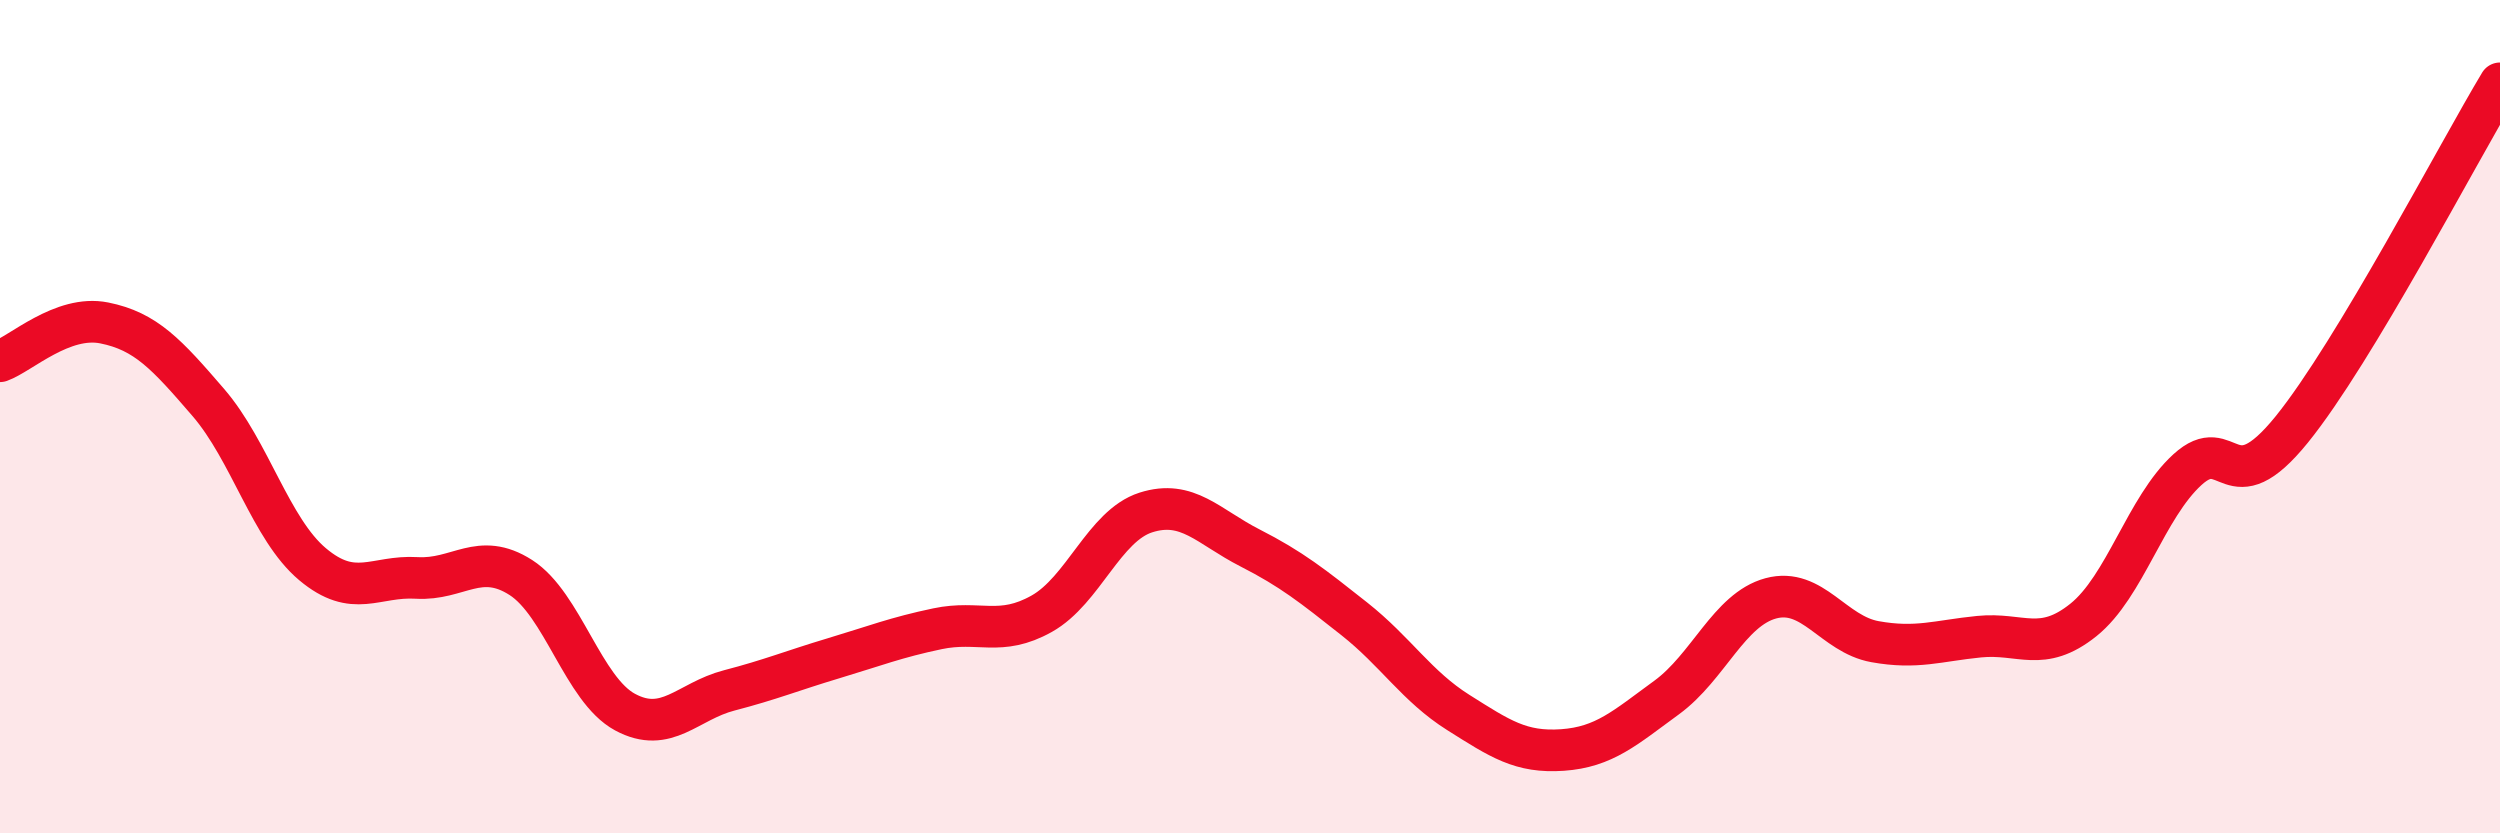 
    <svg width="60" height="20" viewBox="0 0 60 20" xmlns="http://www.w3.org/2000/svg">
      <path
        d="M 0,8.67 C 0.5,8.49 1.5,7.55 2.5,7.75 C 3.5,7.95 4,8.5 5,9.66 C 6,10.82 6.5,12.7 7.5,13.54 C 8.5,14.38 9,13.81 10,13.87 C 11,13.93 11.5,13.22 12.5,13.86 C 13.5,14.5 14,16.55 15,17.09 C 16,17.63 16.5,16.83 17.5,16.57 C 18.5,16.31 19,16.1 20,15.8 C 21,15.5 21.5,15.3 22.5,15.09 C 23.5,14.88 24,15.29 25,14.73 C 26,14.17 26.5,12.62 27.5,12.3 C 28.5,11.98 29,12.64 30,13.15 C 31,13.66 31.5,14.06 32.5,14.85 C 33.5,15.64 34,16.47 35,17.1 C 36,17.73 36.5,18.07 37.5,18 C 38.5,17.93 39,17.47 40,16.74 C 41,16.01 41.5,14.63 42.5,14.36 C 43.5,14.09 44,15.22 45,15.4 C 46,15.58 46.5,15.38 47.5,15.28 C 48.5,15.18 49,15.68 50,14.88 C 51,14.08 51.5,12.18 52.5,11.27 C 53.5,10.36 53.5,12.16 55,10.31 C 56.5,8.46 59,3.66 60,2L60 20L0 20Z"
        fill="#EB0A25"
        opacity="0.1"
        stroke-linecap="round"
        stroke-linejoin="round"
      />
      <path
        d="M 0,8.67 C 0.5,8.49 1.5,7.55 2.5,7.75 C 3.5,7.95 4,8.5 5,9.66 C 6,10.82 6.5,12.7 7.5,13.54 C 8.5,14.38 9,13.81 10,13.87 C 11,13.93 11.5,13.22 12.5,13.86 C 13.5,14.5 14,16.55 15,17.09 C 16,17.63 16.5,16.83 17.5,16.57 C 18.5,16.31 19,16.1 20,15.8 C 21,15.5 21.5,15.3 22.5,15.09 C 23.5,14.88 24,15.29 25,14.73 C 26,14.17 26.5,12.62 27.5,12.3 C 28.5,11.98 29,12.64 30,13.15 C 31,13.66 31.5,14.06 32.5,14.85 C 33.5,15.64 34,16.47 35,17.1 C 36,17.73 36.5,18.07 37.5,18 C 38.5,17.93 39,17.47 40,16.74 C 41,16.01 41.5,14.63 42.5,14.36 C 43.5,14.09 44,15.22 45,15.4 C 46,15.58 46.5,15.38 47.5,15.28 C 48.5,15.18 49,15.68 50,14.88 C 51,14.08 51.5,12.18 52.5,11.27 C 53.5,10.36 53.5,12.16 55,10.31 C 56.5,8.46 59,3.66 60,2"
        stroke="#EB0A25"
        stroke-width="1"
        fill="none"
        stroke-linecap="round"
        stroke-linejoin="round"
      />
    </svg>
  